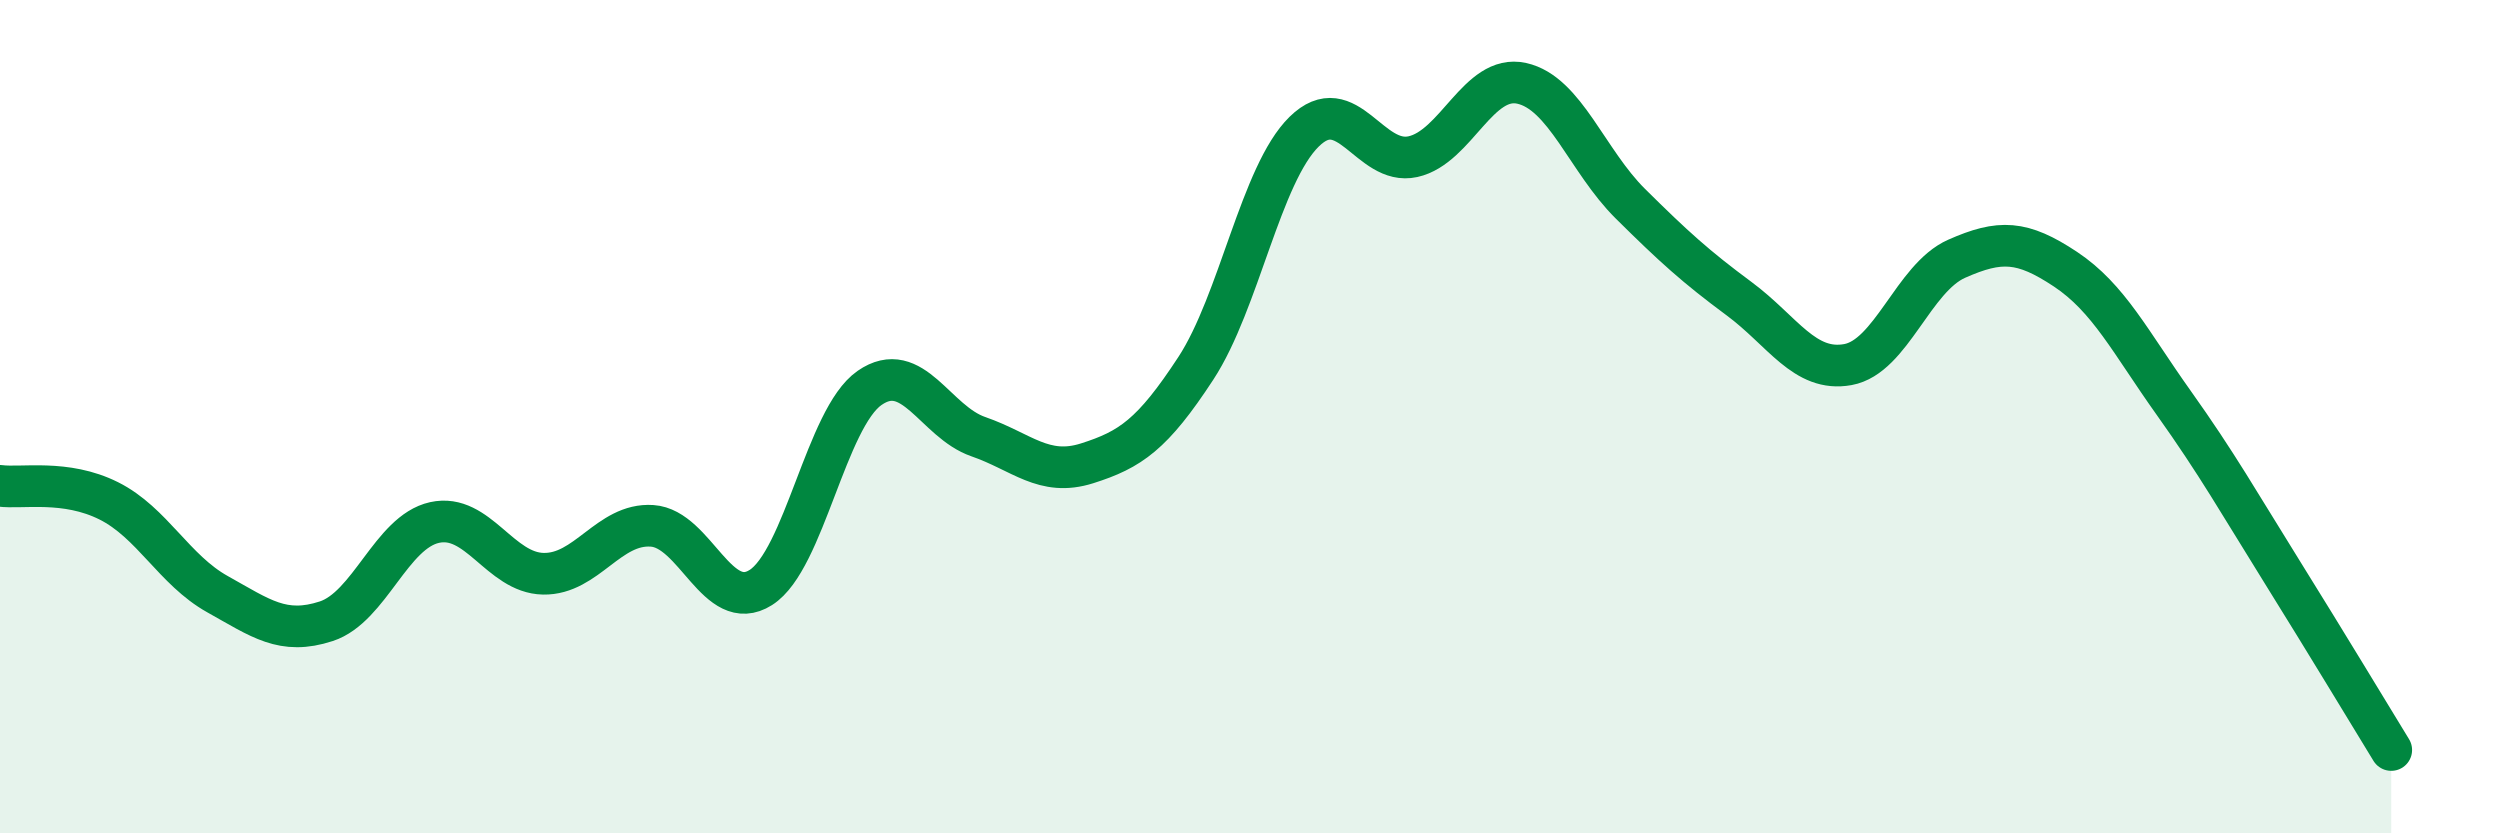 
    <svg width="60" height="20" viewBox="0 0 60 20" xmlns="http://www.w3.org/2000/svg">
      <path
        d="M 0,11.66 C 0.52,11.73 1.57,11.5 2.61,12.02 C 3.65,12.54 4.18,13.68 5.22,14.26 C 6.26,14.84 6.79,15.25 7.83,14.91 C 8.87,14.57 9.39,12.77 10.43,12.54 C 11.47,12.31 12,13.75 13.04,13.77 C 14.08,13.79 14.61,12.55 15.65,12.62 C 16.69,12.69 17.22,14.76 18.26,14.1 C 19.3,13.44 19.83,10.03 20.87,9.31 C 21.91,8.59 22.44,10.12 23.48,10.48 C 24.52,10.84 25.05,11.45 26.09,11.12 C 27.13,10.79 27.66,10.43 28.7,8.84 C 29.74,7.25 30.26,4.18 31.3,3.16 C 32.34,2.14 32.87,3.99 33.91,3.76 C 34.95,3.53 35.48,1.77 36.52,2 C 37.56,2.23 38.09,3.86 39.13,4.89 C 40.17,5.92 40.7,6.4 41.74,7.17 C 42.78,7.94 43.31,8.94 44.35,8.75 C 45.39,8.56 45.92,6.67 46.96,6.21 C 48,5.75 48.53,5.77 49.57,6.46 C 50.61,7.15 51.13,8.21 52.17,9.67 C 53.21,11.13 53.74,12.07 54.78,13.74 C 55.82,15.41 56.87,17.15 57.39,18L57.39 20L0 20Z"
        fill="#008740"
        opacity="0.1"
        stroke-linecap="round"
        stroke-linejoin="round"
      />
      <path
        d="M 0,11.66 C 0.52,11.73 1.57,11.5 2.61,12.02 C 3.65,12.54 4.18,13.68 5.22,14.26 C 6.26,14.84 6.79,15.25 7.83,14.91 C 8.87,14.57 9.39,12.77 10.43,12.54 C 11.47,12.31 12,13.75 13.04,13.77 C 14.08,13.79 14.61,12.55 15.65,12.62 C 16.69,12.69 17.22,14.76 18.26,14.1 C 19.3,13.44 19.83,10.03 20.87,9.31 C 21.91,8.59 22.44,10.12 23.48,10.48 C 24.52,10.84 25.05,11.45 26.09,11.12 C 27.13,10.79 27.66,10.43 28.7,8.84 C 29.74,7.25 30.26,4.18 31.3,3.16 C 32.34,2.14 32.87,3.99 33.91,3.76 C 34.95,3.53 35.48,1.77 36.52,2 C 37.56,2.23 38.09,3.86 39.13,4.89 C 40.17,5.92 40.7,6.4 41.74,7.17 C 42.78,7.94 43.31,8.94 44.35,8.75 C 45.39,8.56 45.92,6.67 46.96,6.21 C 48,5.75 48.53,5.77 49.57,6.46 C 50.61,7.15 51.13,8.21 52.17,9.67 C 53.21,11.13 53.74,12.07 54.78,13.74 C 55.82,15.41 56.87,17.15 57.39,18"
        stroke="#008740"
        stroke-width="1"
        fill="none"
        stroke-linecap="round"
        stroke-linejoin="round"
      />
    </svg>
  